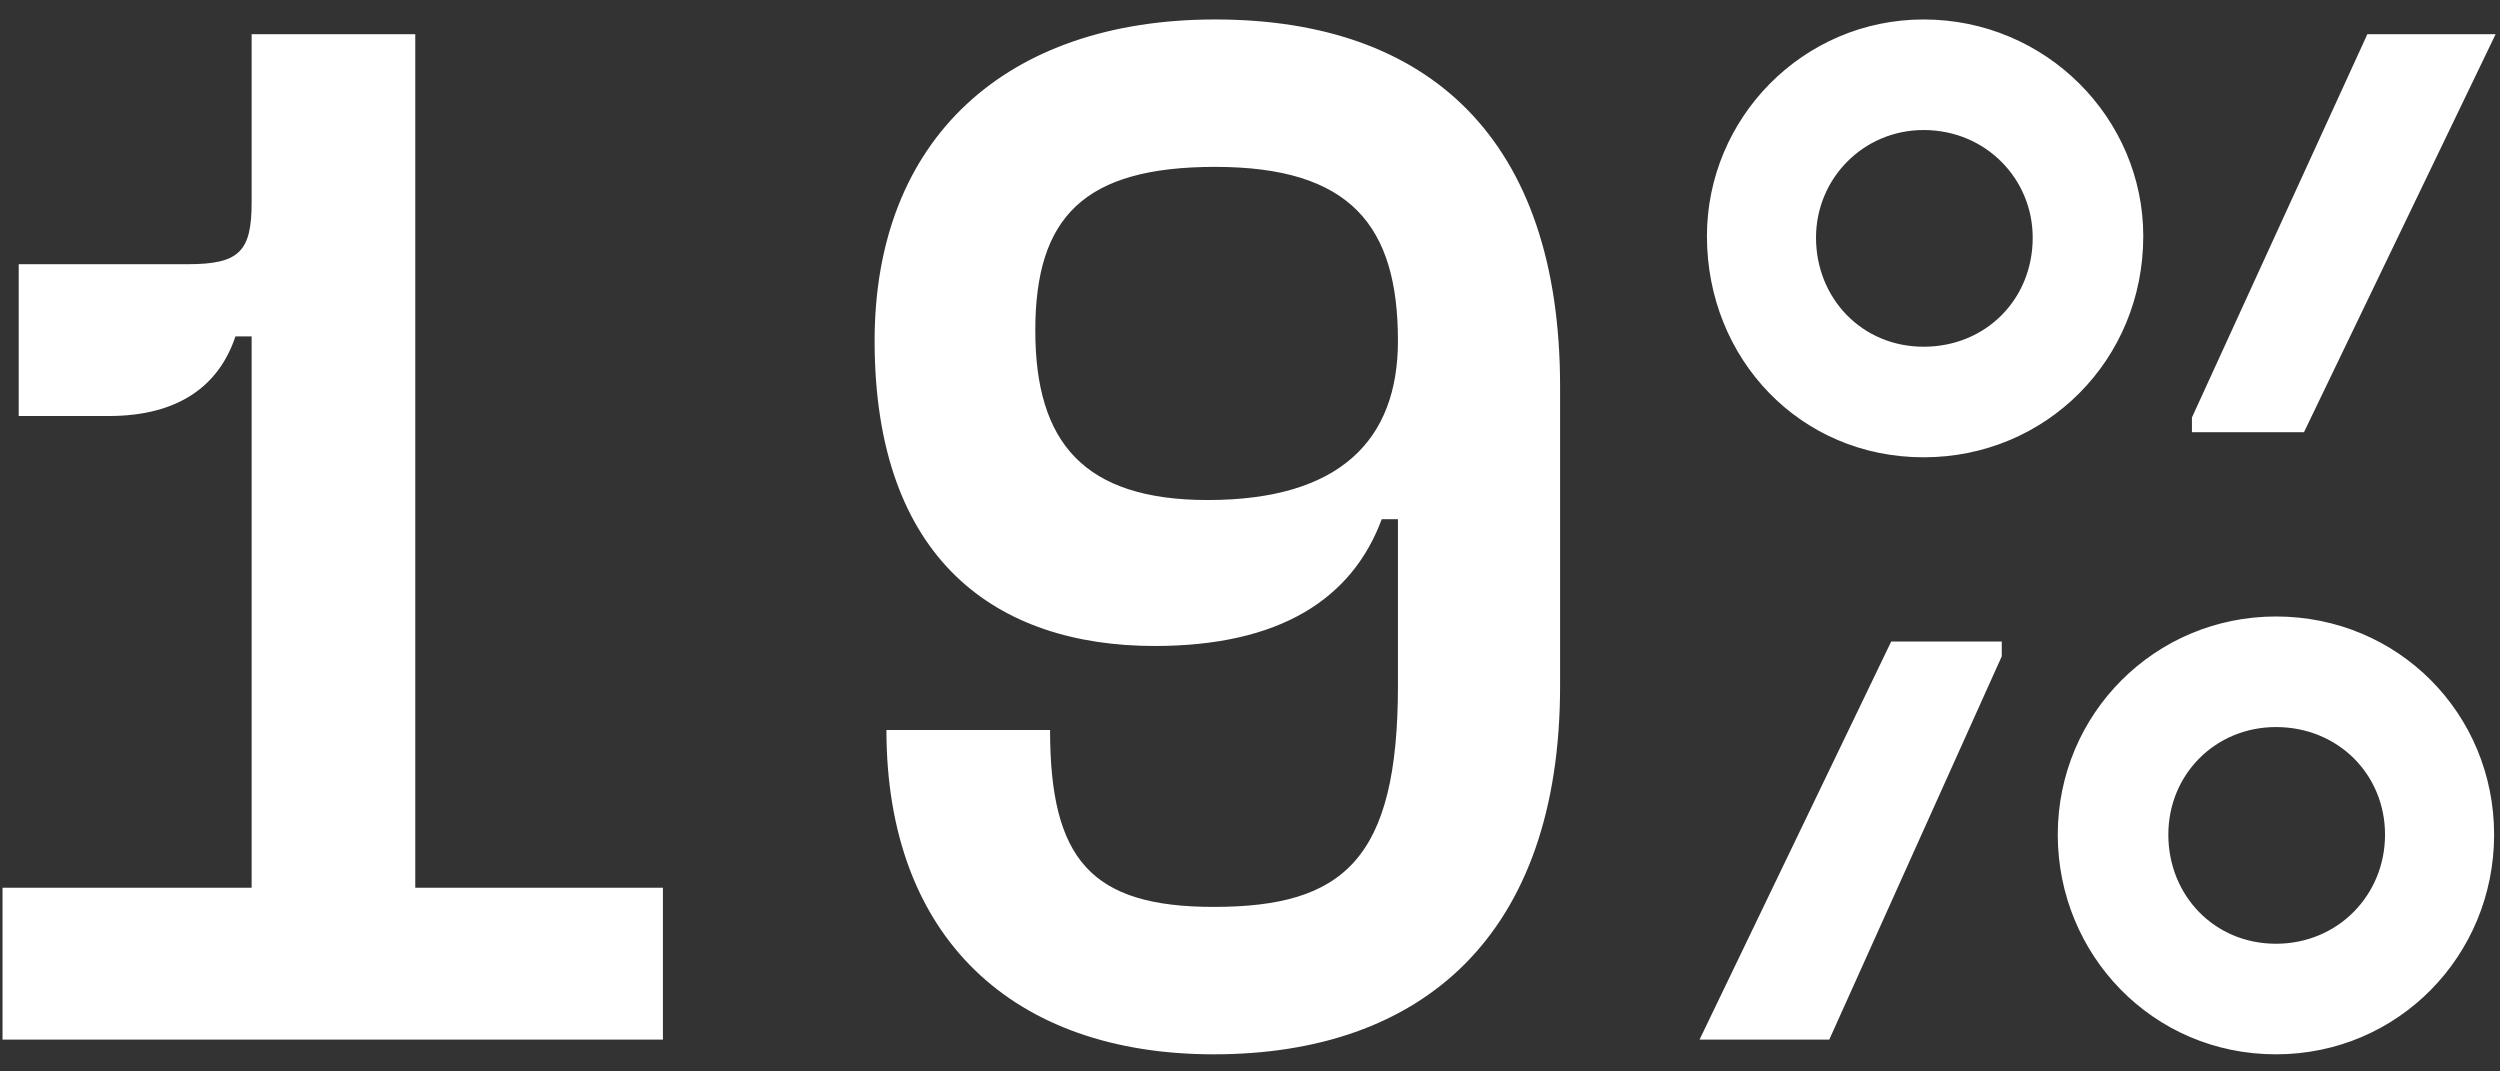 <?xml version="1.0" encoding="UTF-8"?> <svg xmlns="http://www.w3.org/2000/svg" width="84" height="36" viewBox="0 0 84 36" fill="none"><rect x="0" y="0" width="84" height="36" fill="#333333" stroke="none"/> <path d="M13.953 1.15H8.455V6.796C8.455 8.431 8.059 8.877 6.326 8.877H0.629V13.978H3.651C6.028 13.978 7.366 12.938 7.911 11.303H8.455V29.828H0.085V34.93H22.274V29.828H13.953V1.15ZM40.829 0.654C33.796 0.654 29.387 4.666 29.387 11.452C29.387 18.832 33.499 21.705 38.798 21.705C43.008 21.705 45.435 20.12 46.426 17.445H46.971V23.042C46.971 28.887 45.138 30.472 40.78 30.472C36.669 30.472 35.282 28.887 35.282 24.528H29.784C29.784 31.512 34.043 35.425 40.78 35.425C47.763 35.425 52.419 31.462 52.419 23.042V12.988C52.419 4.666 48.011 0.654 40.829 0.654ZM40.829 5.607C45.386 5.607 46.971 7.589 46.971 11.452C46.971 14.771 45.039 16.801 40.581 16.801C36.421 16.801 34.786 14.87 34.786 11.105C34.786 7.292 36.421 5.607 40.829 5.607ZM64.634 15.365C68.745 15.365 72.014 12.096 72.014 7.935C72.014 3.973 68.745 0.654 64.634 0.654C60.573 0.654 57.353 3.973 57.353 7.935C57.353 12.046 60.474 15.365 64.634 15.365ZM77.413 14.523L83.852 1.15H79.543L73.649 14.028V14.523H77.413ZM64.634 11.65C62.554 11.65 61.018 10.016 61.018 7.985C61.018 6.004 62.603 4.369 64.634 4.369C66.714 4.369 68.299 6.004 68.299 7.985C68.299 10.065 66.714 11.65 64.634 11.65ZM76.472 35.425C80.583 35.425 83.802 32.106 83.802 28.045C83.802 23.983 80.583 20.714 76.472 20.714C72.41 20.714 69.141 23.983 69.141 28.045C69.141 32.057 72.311 35.425 76.472 35.425ZM61.464 34.93L67.259 22.052V21.556H63.544L57.105 34.93H61.464ZM76.472 31.71C74.392 31.71 72.856 30.076 72.856 28.045C72.856 26.014 74.441 24.429 76.472 24.429C78.552 24.429 80.137 26.014 80.137 28.045C80.137 30.076 78.552 31.71 76.472 31.71Z" fill="white"></path> </svg> 